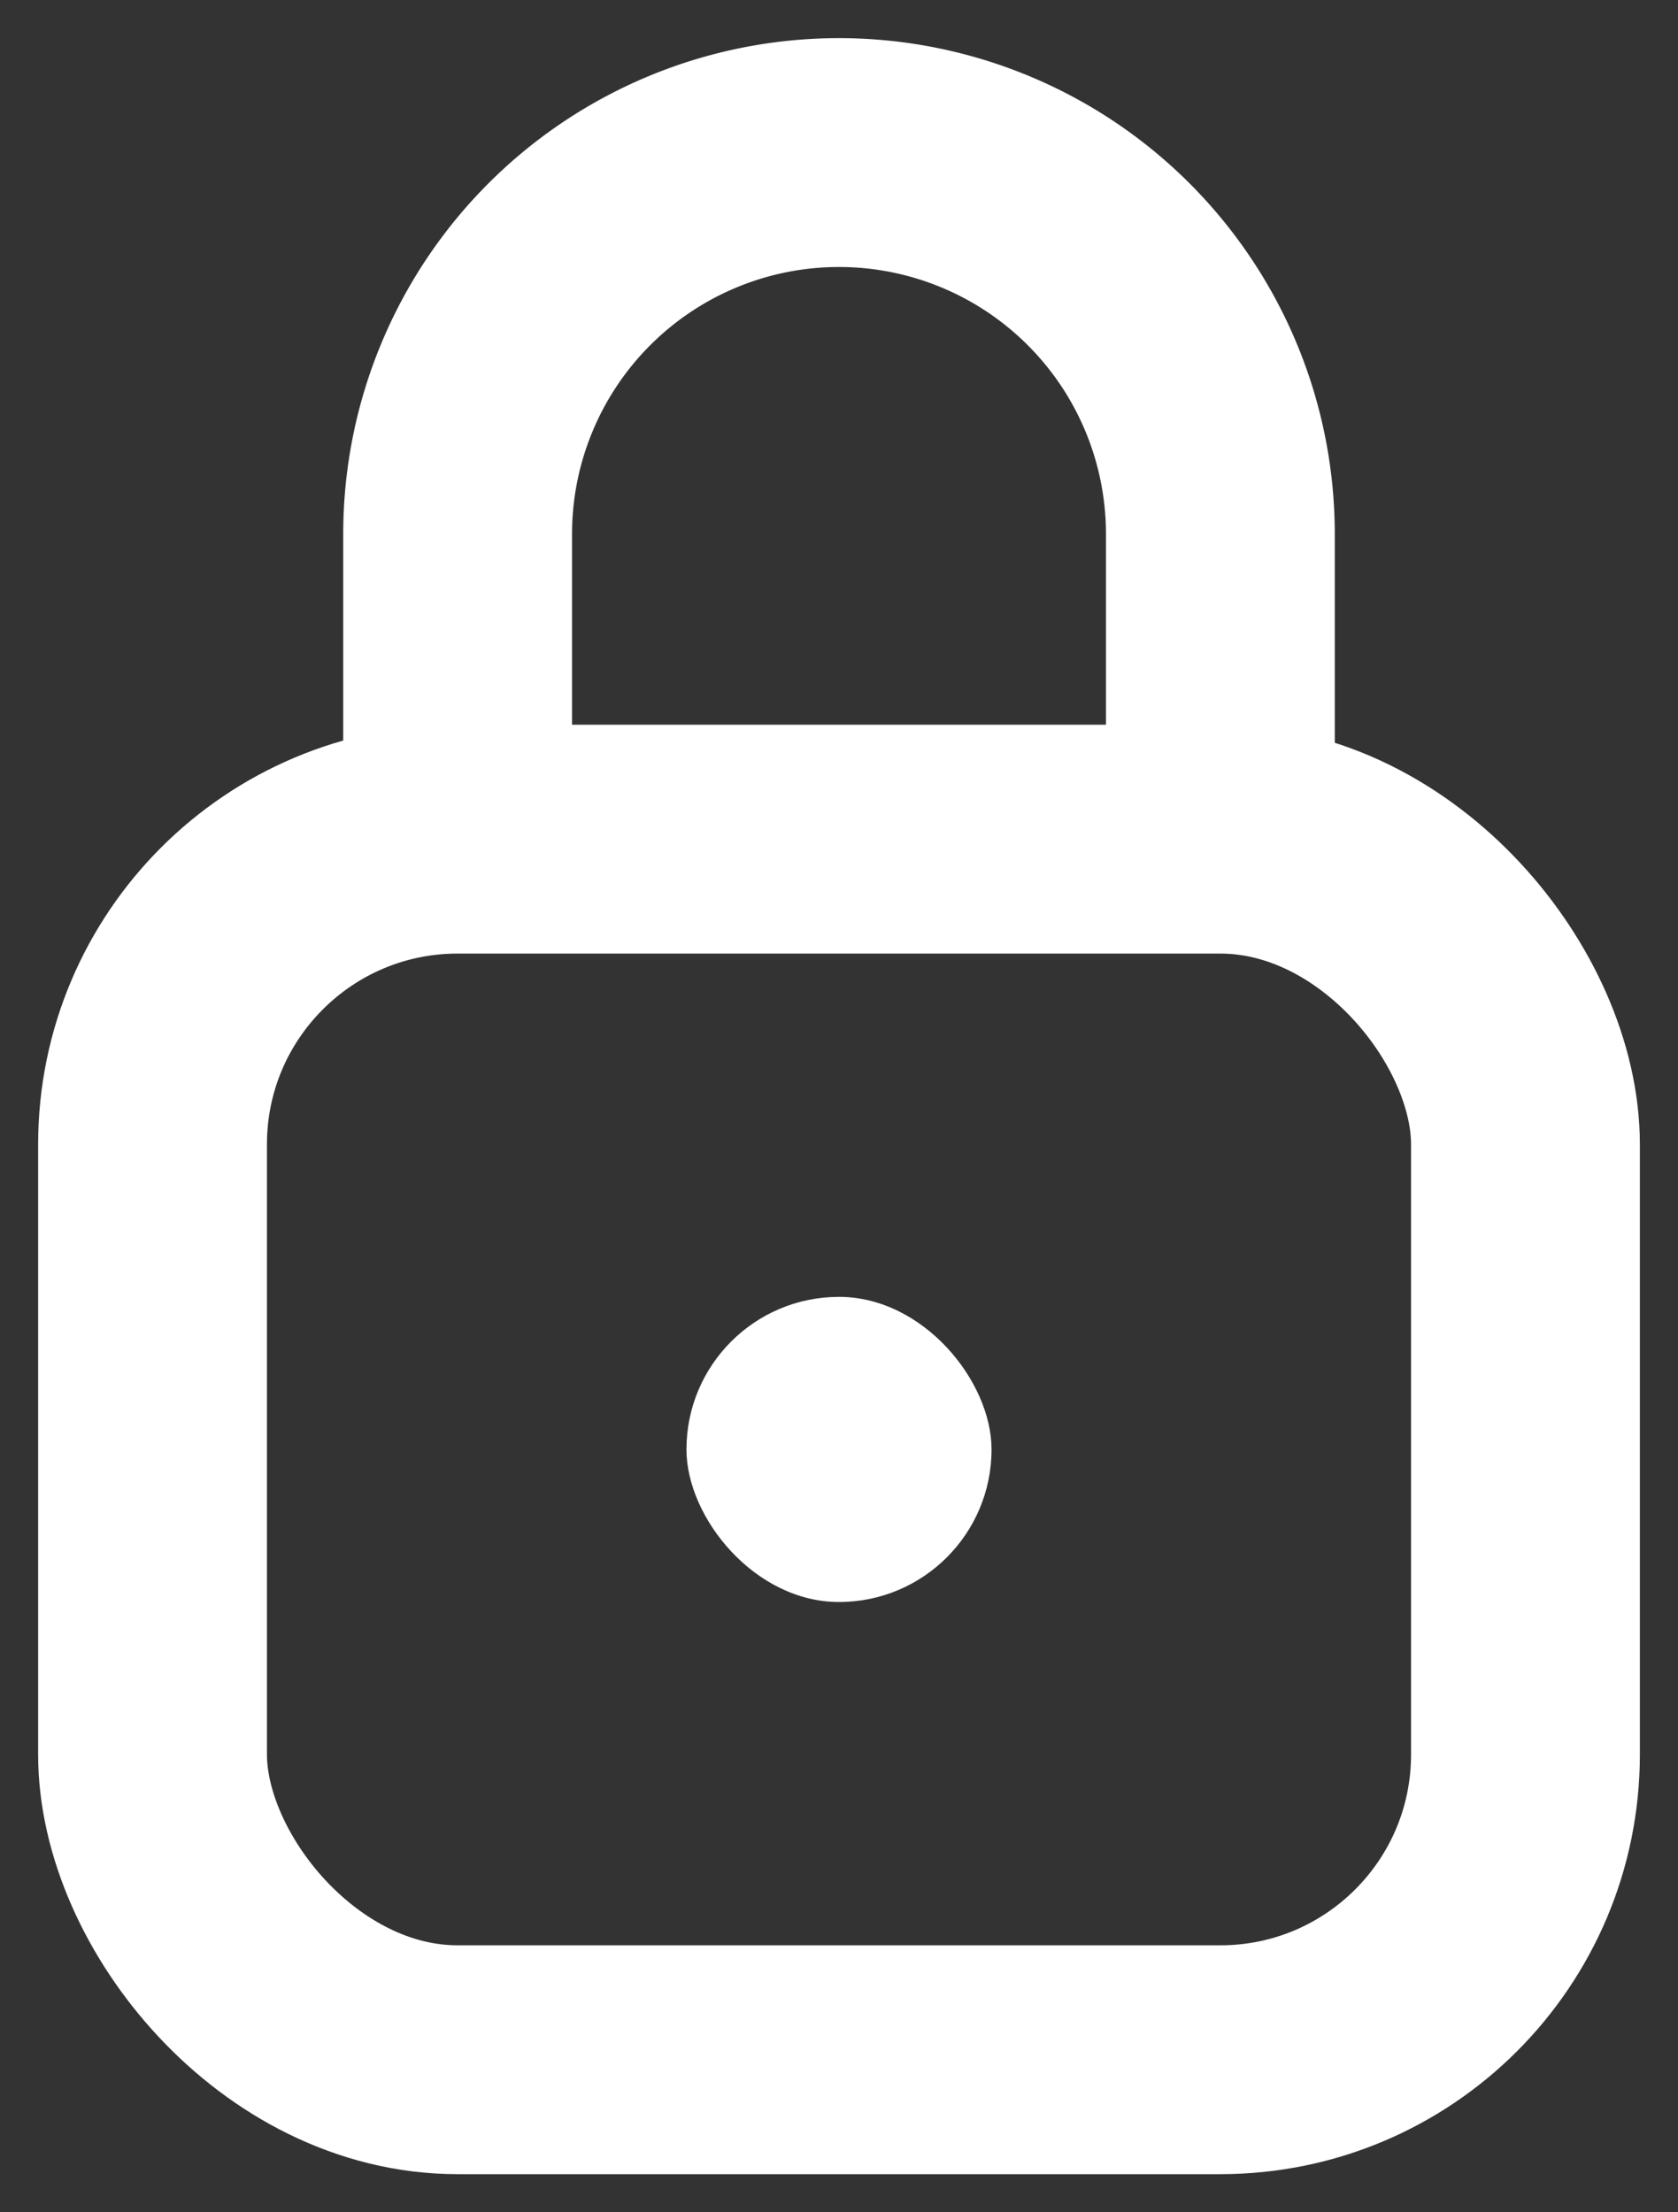<svg xmlns="http://www.w3.org/2000/svg" width="22" height="29" fill="none" viewBox="0 0 22 29"><rect x="0" y="0" width="22" height="29" fill="#333333" stroke="none"/><rect width="18" height="16" x="2" y="11" stroke="#fff" stroke-width="3" rx="4"/><path stroke="#fff" stroke-width="3" d="M6 11V7a5 5 0 0 1 10 0v4"/><rect width="4" height="4" x="9" y="17" fill="#fff" rx="2"/></svg>